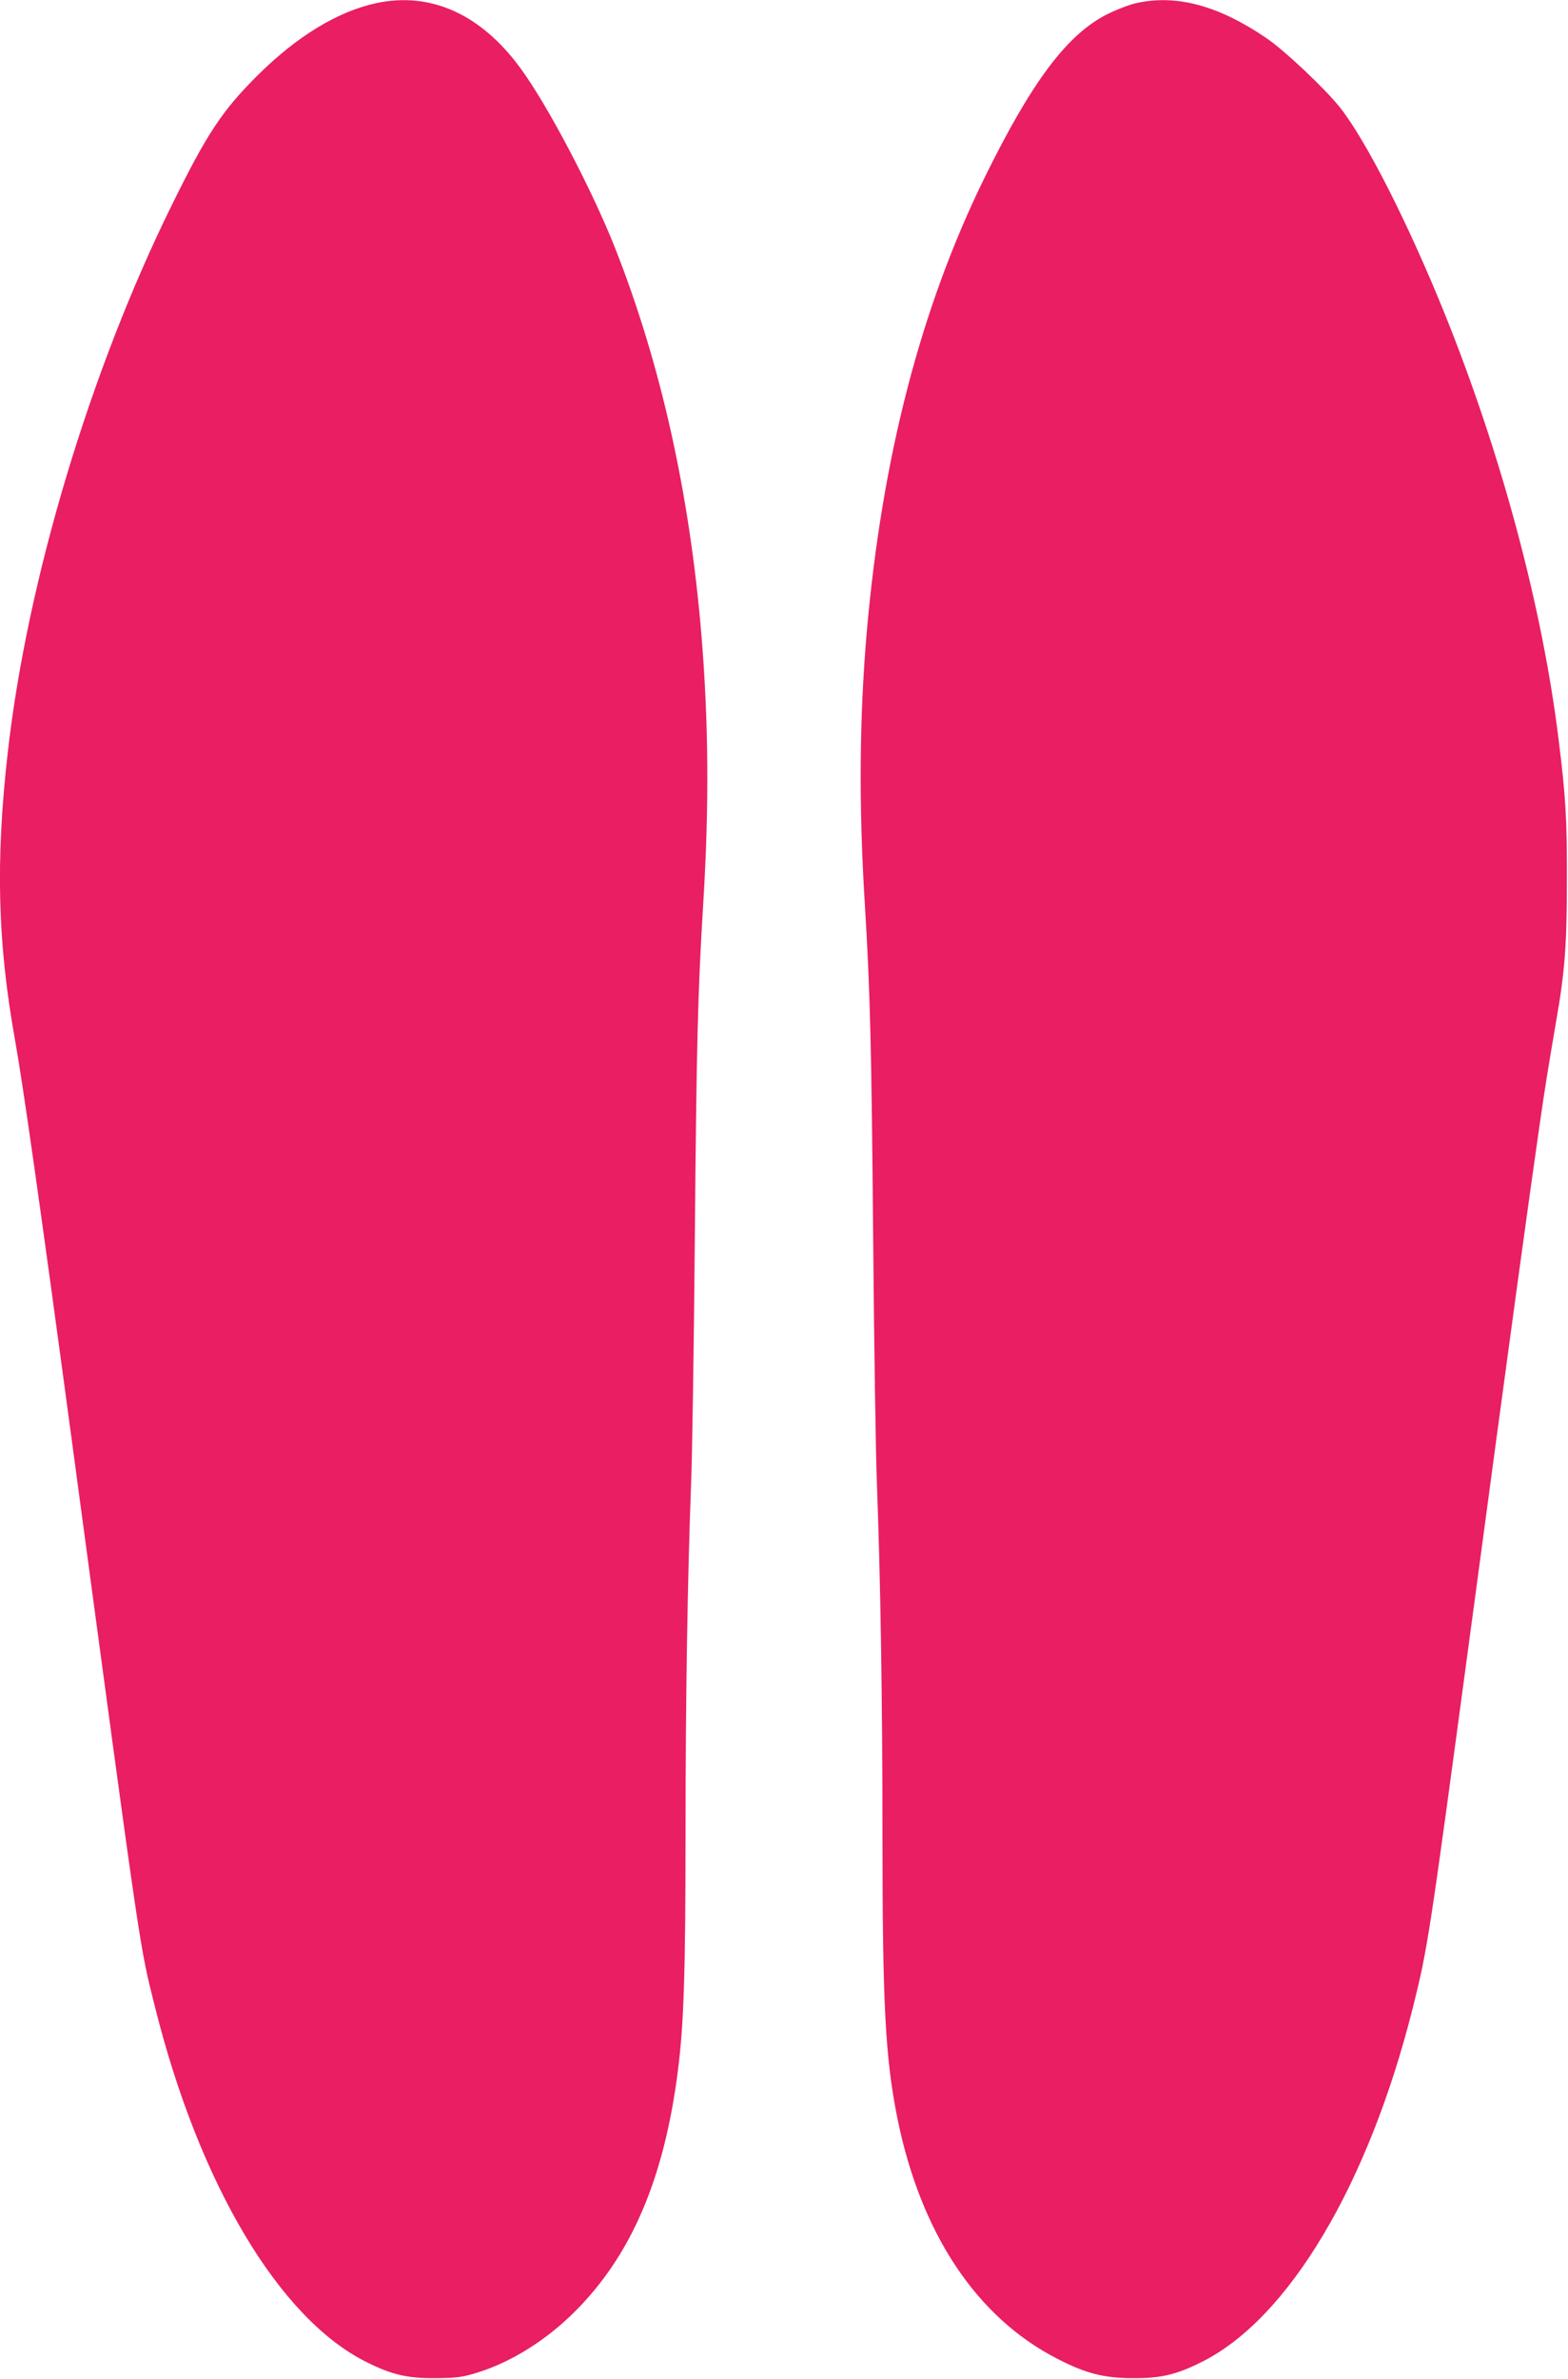 <?xml version="1.0" standalone="no"?>
<!DOCTYPE svg PUBLIC "-//W3C//DTD SVG 20010904//EN"
 "http://www.w3.org/TR/2001/REC-SVG-20010904/DTD/svg10.dtd">
<svg version="1.0" xmlns="http://www.w3.org/2000/svg"
 width="844pt" height="1280pt" viewBox="0 0 844 1280"
 preserveAspectRatio="xMidYMid meet">
<g transform="translate(0,1280) scale(0.1,-0.1)"
fill="#e91e63" stroke="none">
<path d="M2025 12783 c-206 -44 -427 -178 -639 -389 -190 -189 -272 -313 -460
-695 -442 -895 -781 -2024 -885 -2954 -65 -575 -54 -1017 39 -1535 45 -252
140 -921 310 -2185 377 -2802 360 -2685 445 -3025 239 -954 670 -1676 1139
-1908 136 -68 219 -87 371 -86 110 1 143 5 218 28 182 55 372 172 527 326 307
304 485 718 559 1301 32 250 41 531 41 1284 0 711 11 1378 30 1875 6 146 15
740 20 1320 9 1040 16 1323 45 1795 33 533 29 984 -10 1455 -64 760 -218 1449
-462 2070 -124 315 -366 776 -513 975 -212 289 -483 411 -775 348z"/>
<path d="M6120 12784 c-36 -7 -106 -34 -157 -59 -217 -107 -409 -363 -663
-880 -344 -700 -553 -1508 -635 -2450 -39 -458 -43 -923 -10 -1458 29 -475 36
-766 45 -1802 5 -577 14 -1169 20 -1315 19 -497 30 -1164 30 -1885 0 -919 15
-1203 80 -1529 125 -619 425 -1072 860 -1295 153 -79 249 -104 405 -105 152
-1 235 18 371 86 469 232 900 955 1139 1908 80 320 87 365 305 1985 241 1795
314 2323 376 2755 33 229 44 294 93 583 44 250 55 400 55 737 1 329 -6 455
-45 765 -88 711 -307 1529 -613 2288 -197 487 -423 932 -565 1111 -80 100
-299 307 -396 372 -254 173 -480 235 -695 188z"/>
</g>
</svg>
